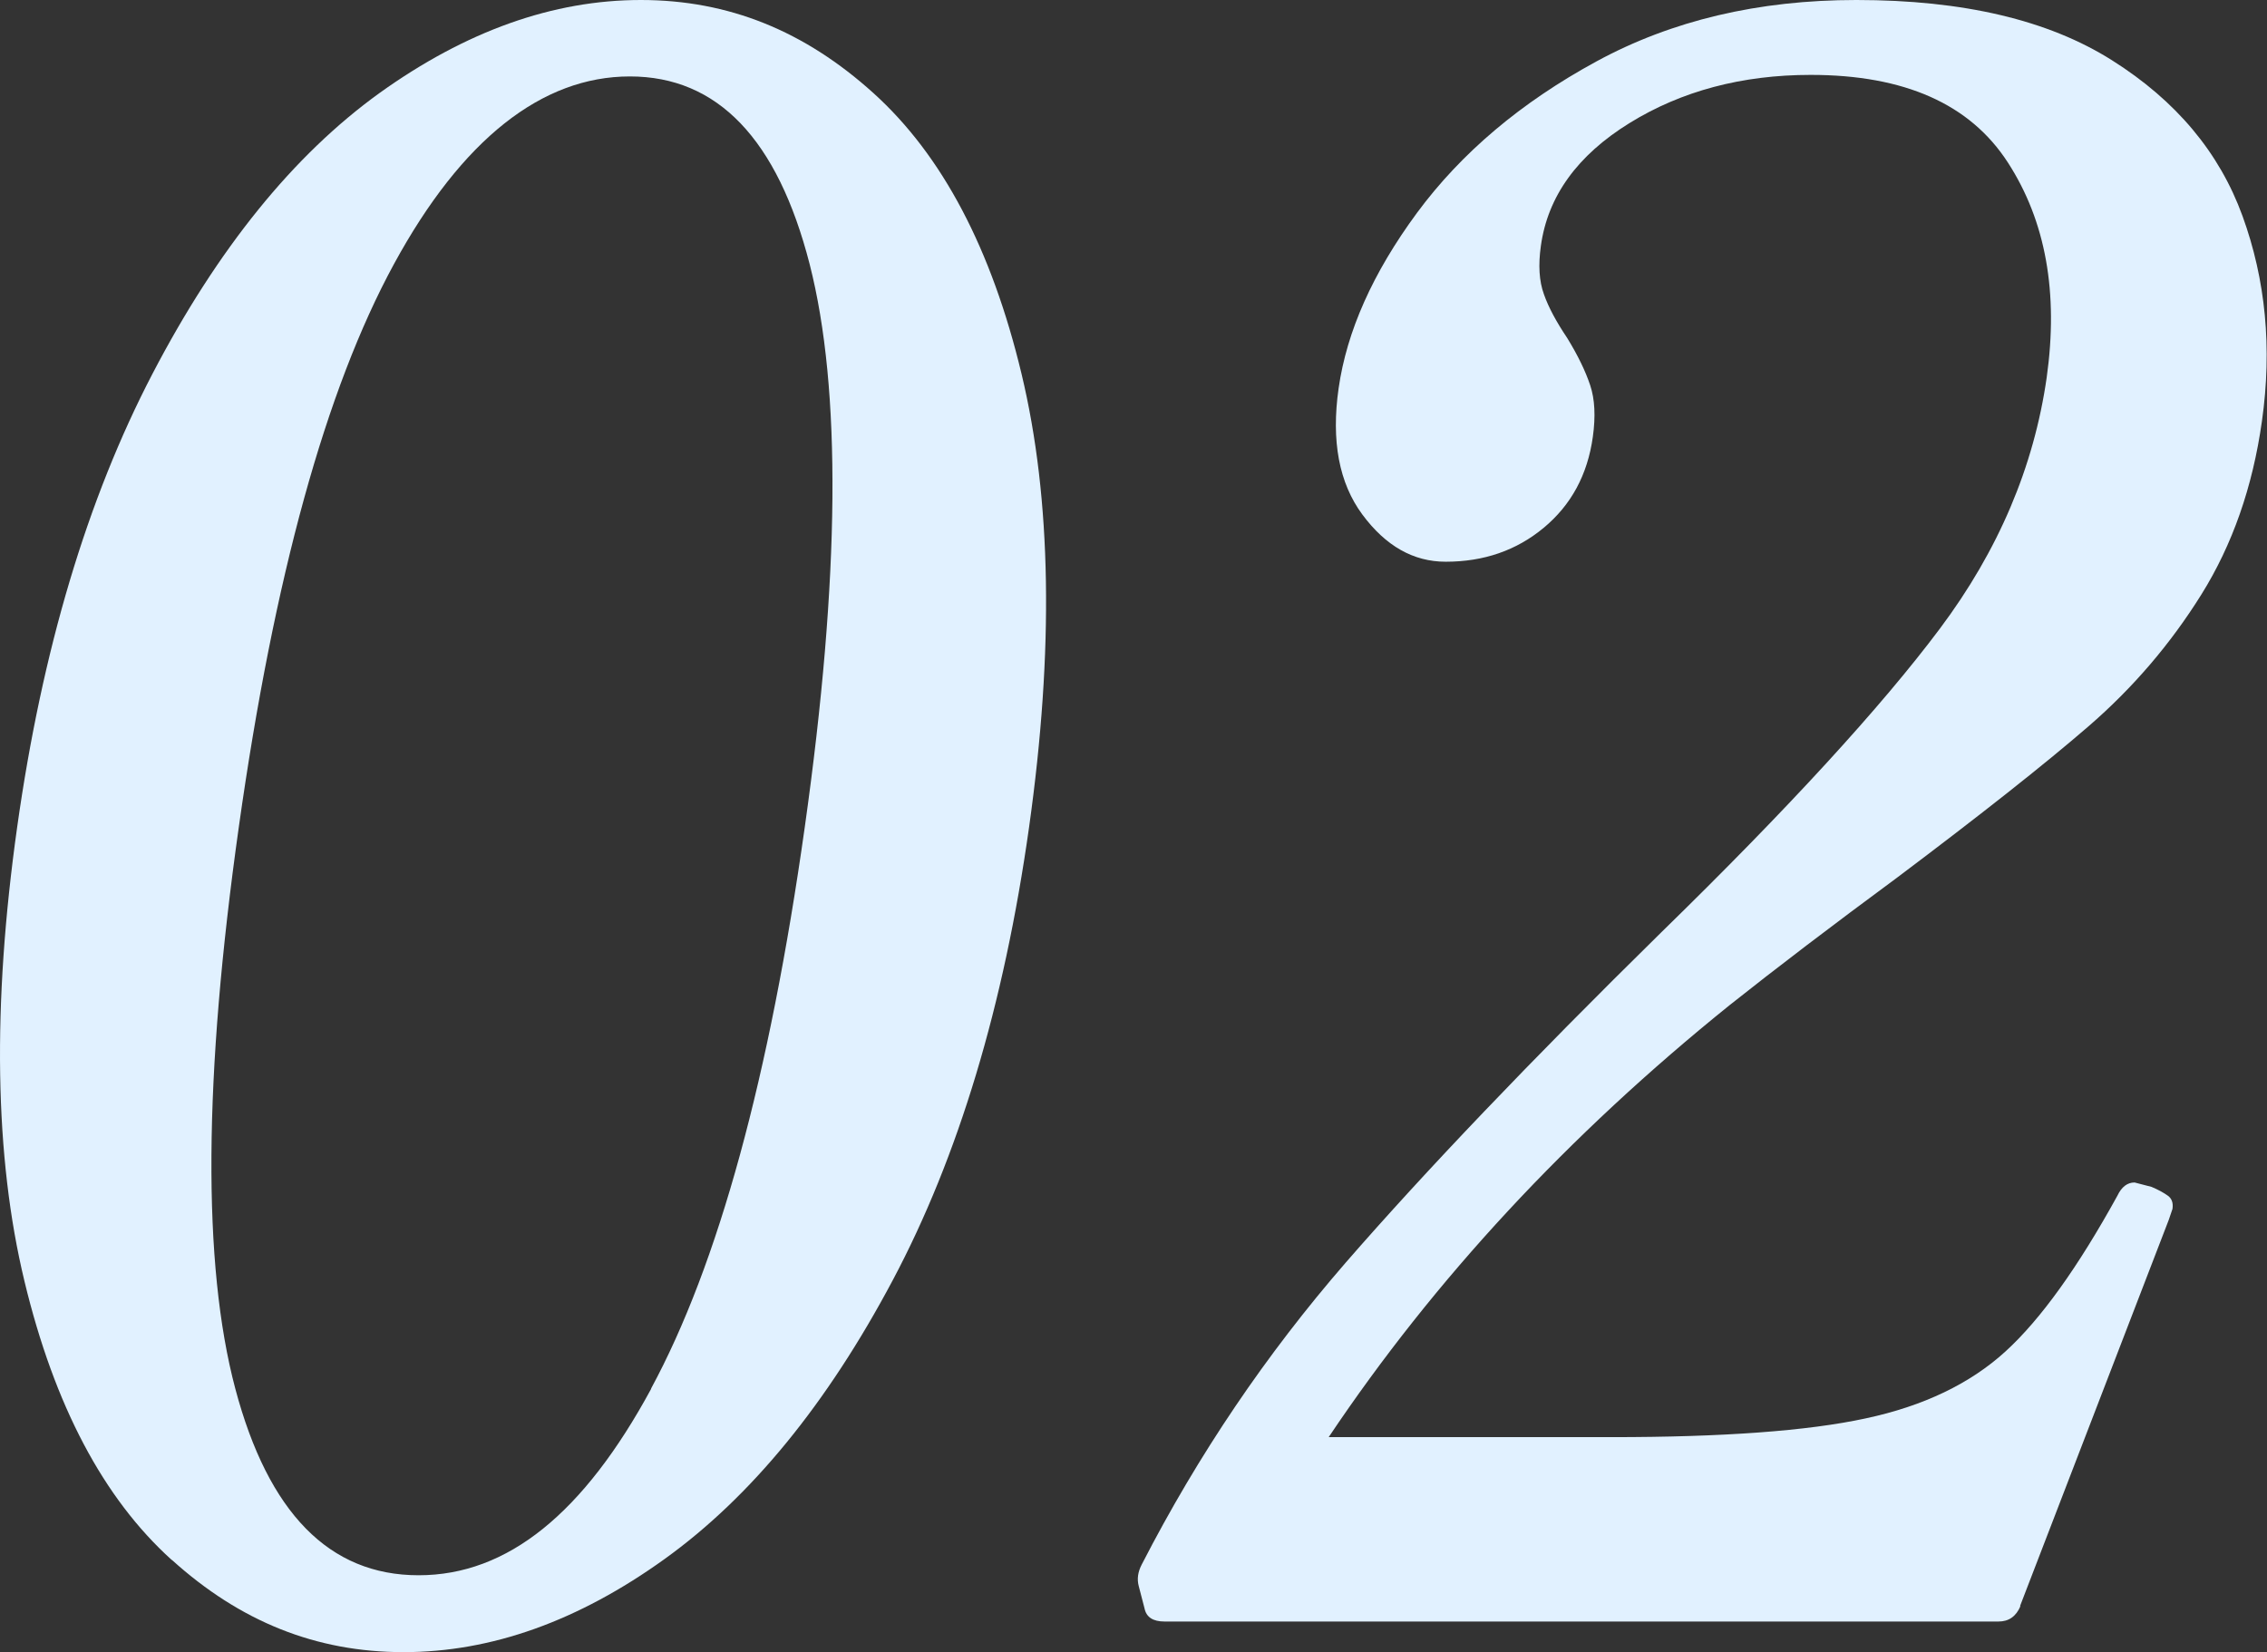 <svg xmlns="http://www.w3.org/2000/svg" id="_&#x30EC;&#x30A4;&#x30E4;&#x30FC;_2" viewBox="0 0 102.9 75"><rect x="0" y="0" width="102.9" height="75" fill="#333333" stroke="none"/><defs><style>.cls-1{fill:#e1f1ff;stroke-width:0px;}</style></defs><g id="_&#x30EC;&#x30A4;&#x30E4;&#x30FC;_1-2"><path class="cls-1" d="m7.79,70.81c-3.09-2.79-5.32-7-6.68-12.65-1.36-5.64-1.47-12.52-.33-20.62,1.13-8.03,3.18-14.89,6.14-20.57,2.96-5.68,6.4-9.93,10.31-12.75C21.15,1.41,25.1,0,29.09,0s7.44,1.41,10.56,4.23c3.12,2.82,5.36,7.07,6.72,12.75,1.36,5.68,1.47,12.53.34,20.57-1.14,8.1-3.21,14.96-6.19,20.57-2.98,5.61-6.43,9.83-10.35,12.65-3.92,2.82-7.87,4.23-11.85,4.23s-7.42-1.39-10.51-4.18Zm21.76-7.77c3.05-5.64,5.38-14.14,6.98-25.5,1.6-11.35,1.67-19.87.22-25.55-1.46-5.68-4.18-8.52-8.16-8.52s-7.62,2.84-10.71,8.52c-3.09,5.68-5.44,14.19-7.04,25.55-1.6,11.35-1.66,19.85-.16,25.5,1.5,5.64,4.27,8.47,8.32,8.47s7.5-2.82,10.56-8.47Z"></path><path class="cls-1" d="m91.71,72.91c-.2.47-.53.7-1,.7h-37.85c-.53,0-.83-.2-.91-.6l-.26-1c-.09-.33-.04-.66.14-1,2.56-4.98,5.65-9.54,9.25-13.69,3.61-4.15,8.38-9.15,14.32-14.99,5.78-5.64,9.99-10.24,12.65-13.79,2.66-3.55,4.27-7.35,4.85-11.4.54-3.85-.04-7.1-1.76-9.76-1.72-2.66-4.7-3.98-8.95-3.98-3.12,0-5.87.73-8.23,2.19-2.36,1.46-3.71,3.32-4.02,5.58-.12.86-.08,1.59.14,2.19.21.6.57,1.26,1.06,1.99.49.8.83,1.51,1.04,2.14.21.63.25,1.41.12,2.34-.24,1.73-.99,3.1-2.23,4.13-1.24,1.03-2.72,1.54-4.45,1.54-1.46,0-2.72-.71-3.78-2.14-1.06-1.43-1.42-3.34-1.08-5.73.37-2.59,1.55-5.24,3.56-7.97,2.01-2.72,4.72-5.01,8.14-6.87,3.42-1.86,7.35-2.79,11.8-2.79,4.85,0,8.72.91,11.61,2.74,2.9,1.83,4.87,4.18,5.92,7.07s1.35,5.99.88,9.31c-.42,2.99-1.34,5.61-2.75,7.87-1.41,2.26-3.12,4.25-5.12,5.98-2,1.73-4.9,4.02-8.69,6.87-2.97,2.19-5.5,4.12-7.59,5.78-7.34,5.91-13.41,12.45-18.21,19.62h12.85c5.04,0,8.89-.28,11.52-.85,2.63-.56,4.75-1.58,6.35-3.04,1.6-1.46,3.29-3.82,5.08-7.07.19-.4.45-.6.78-.6l.77.2c.31.13.56.27.74.4.18.13.25.33.21.6l-.17.5-6.75,17.53Z"></path></g></svg>